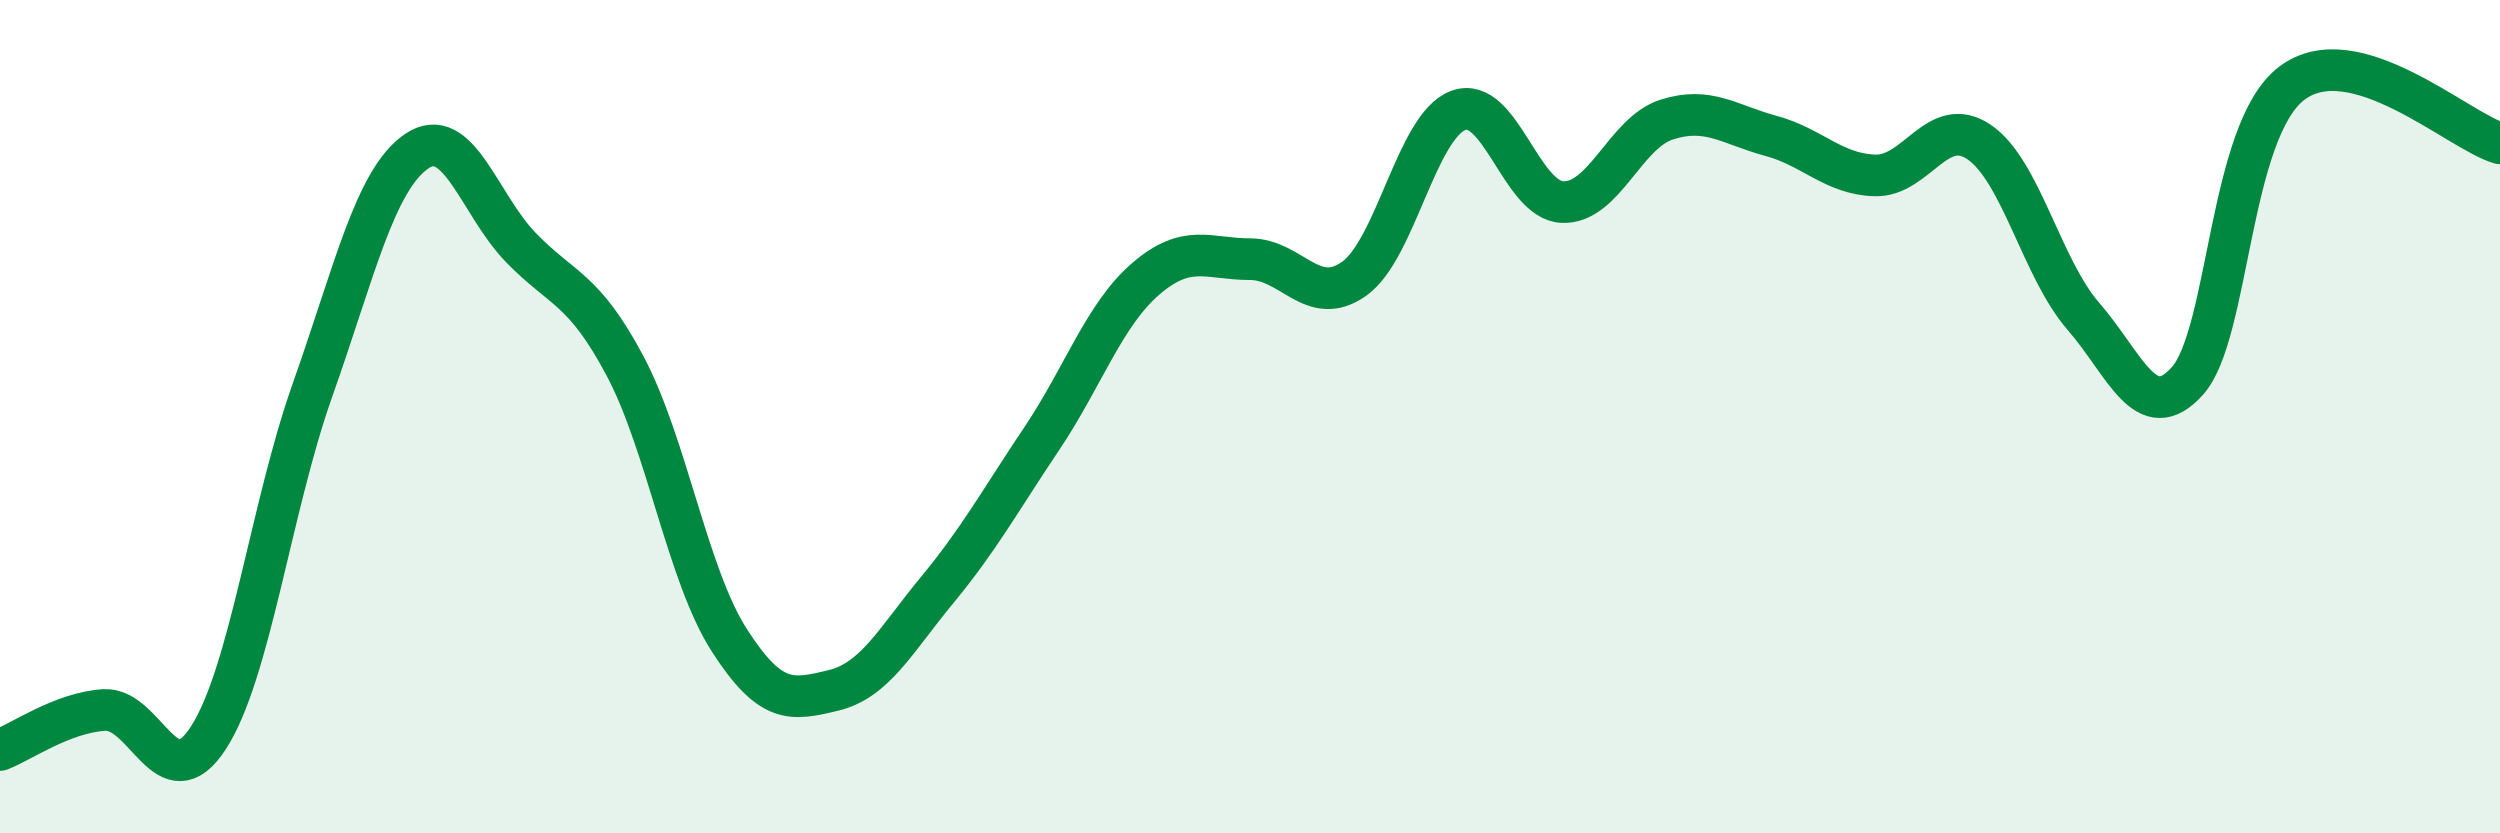 
    <svg width="60" height="20" viewBox="0 0 60 20" xmlns="http://www.w3.org/2000/svg">
      <path
        d="M 0,18 C 0.5,17.81 1.5,17.1 2.5,17.04 C 3.5,16.98 4,19.25 5,17.71 C 6,16.17 6.5,12.18 7.5,9.36 C 8.5,6.54 9,4.31 10,3.63 C 11,2.95 11.5,4.91 12.5,5.94 C 13.5,6.97 14,6.9 15,8.78 C 16,10.66 16.5,13.8 17.5,15.36 C 18.5,16.92 19,16.81 20,16.57 C 21,16.33 21.5,15.36 22.5,14.15 C 23.5,12.94 24,12.02 25,10.53 C 26,9.04 26.5,7.55 27.5,6.69 C 28.5,5.83 29,6.22 30,6.22 C 31,6.22 31.5,7.4 32.5,6.69 C 33.5,5.98 34,3.02 35,2.65 C 36,2.28 36.5,4.81 37.5,4.85 C 38.5,4.89 39,3.19 40,2.87 C 41,2.55 41.5,2.99 42.5,3.26 C 43.5,3.53 44,4.18 45,4.21 C 46,4.24 46.5,2.73 47.5,3.41 C 48.5,4.09 49,6.44 50,7.59 C 51,8.74 51.5,10.26 52.5,9.14 C 53.5,8.02 53.5,3.14 55,2 C 56.5,0.86 59,3.15 60,3.44L60 20L0 20Z"
        fill="#008740"
        opacity="0.1"
        stroke-linecap="round"
        stroke-linejoin="round"
      />
      <path
        d="M 0,18 C 0.5,17.81 1.5,17.1 2.5,17.04 C 3.5,16.98 4,19.25 5,17.71 C 6,16.17 6.5,12.18 7.5,9.36 C 8.5,6.54 9,4.31 10,3.63 C 11,2.95 11.5,4.91 12.5,5.94 C 13.5,6.97 14,6.9 15,8.78 C 16,10.66 16.5,13.8 17.5,15.36 C 18.5,16.92 19,16.81 20,16.57 C 21,16.33 21.5,15.36 22.5,14.15 C 23.5,12.94 24,12.02 25,10.53 C 26,9.04 26.5,7.55 27.5,6.69 C 28.5,5.83 29,6.22 30,6.22 C 31,6.22 31.5,7.4 32.5,6.69 C 33.5,5.98 34,3.02 35,2.65 C 36,2.28 36.5,4.81 37.5,4.85 C 38.5,4.89 39,3.19 40,2.87 C 41,2.55 41.5,2.99 42.5,3.26 C 43.5,3.53 44,4.18 45,4.21 C 46,4.24 46.5,2.73 47.5,3.41 C 48.5,4.09 49,6.44 50,7.59 C 51,8.74 51.5,10.26 52.5,9.14 C 53.5,8.02 53.5,3.14 55,2 C 56.5,0.86 59,3.15 60,3.44"
        stroke="#008740"
        stroke-width="1"
        fill="none"
        stroke-linecap="round"
        stroke-linejoin="round"
      />
    </svg>
  